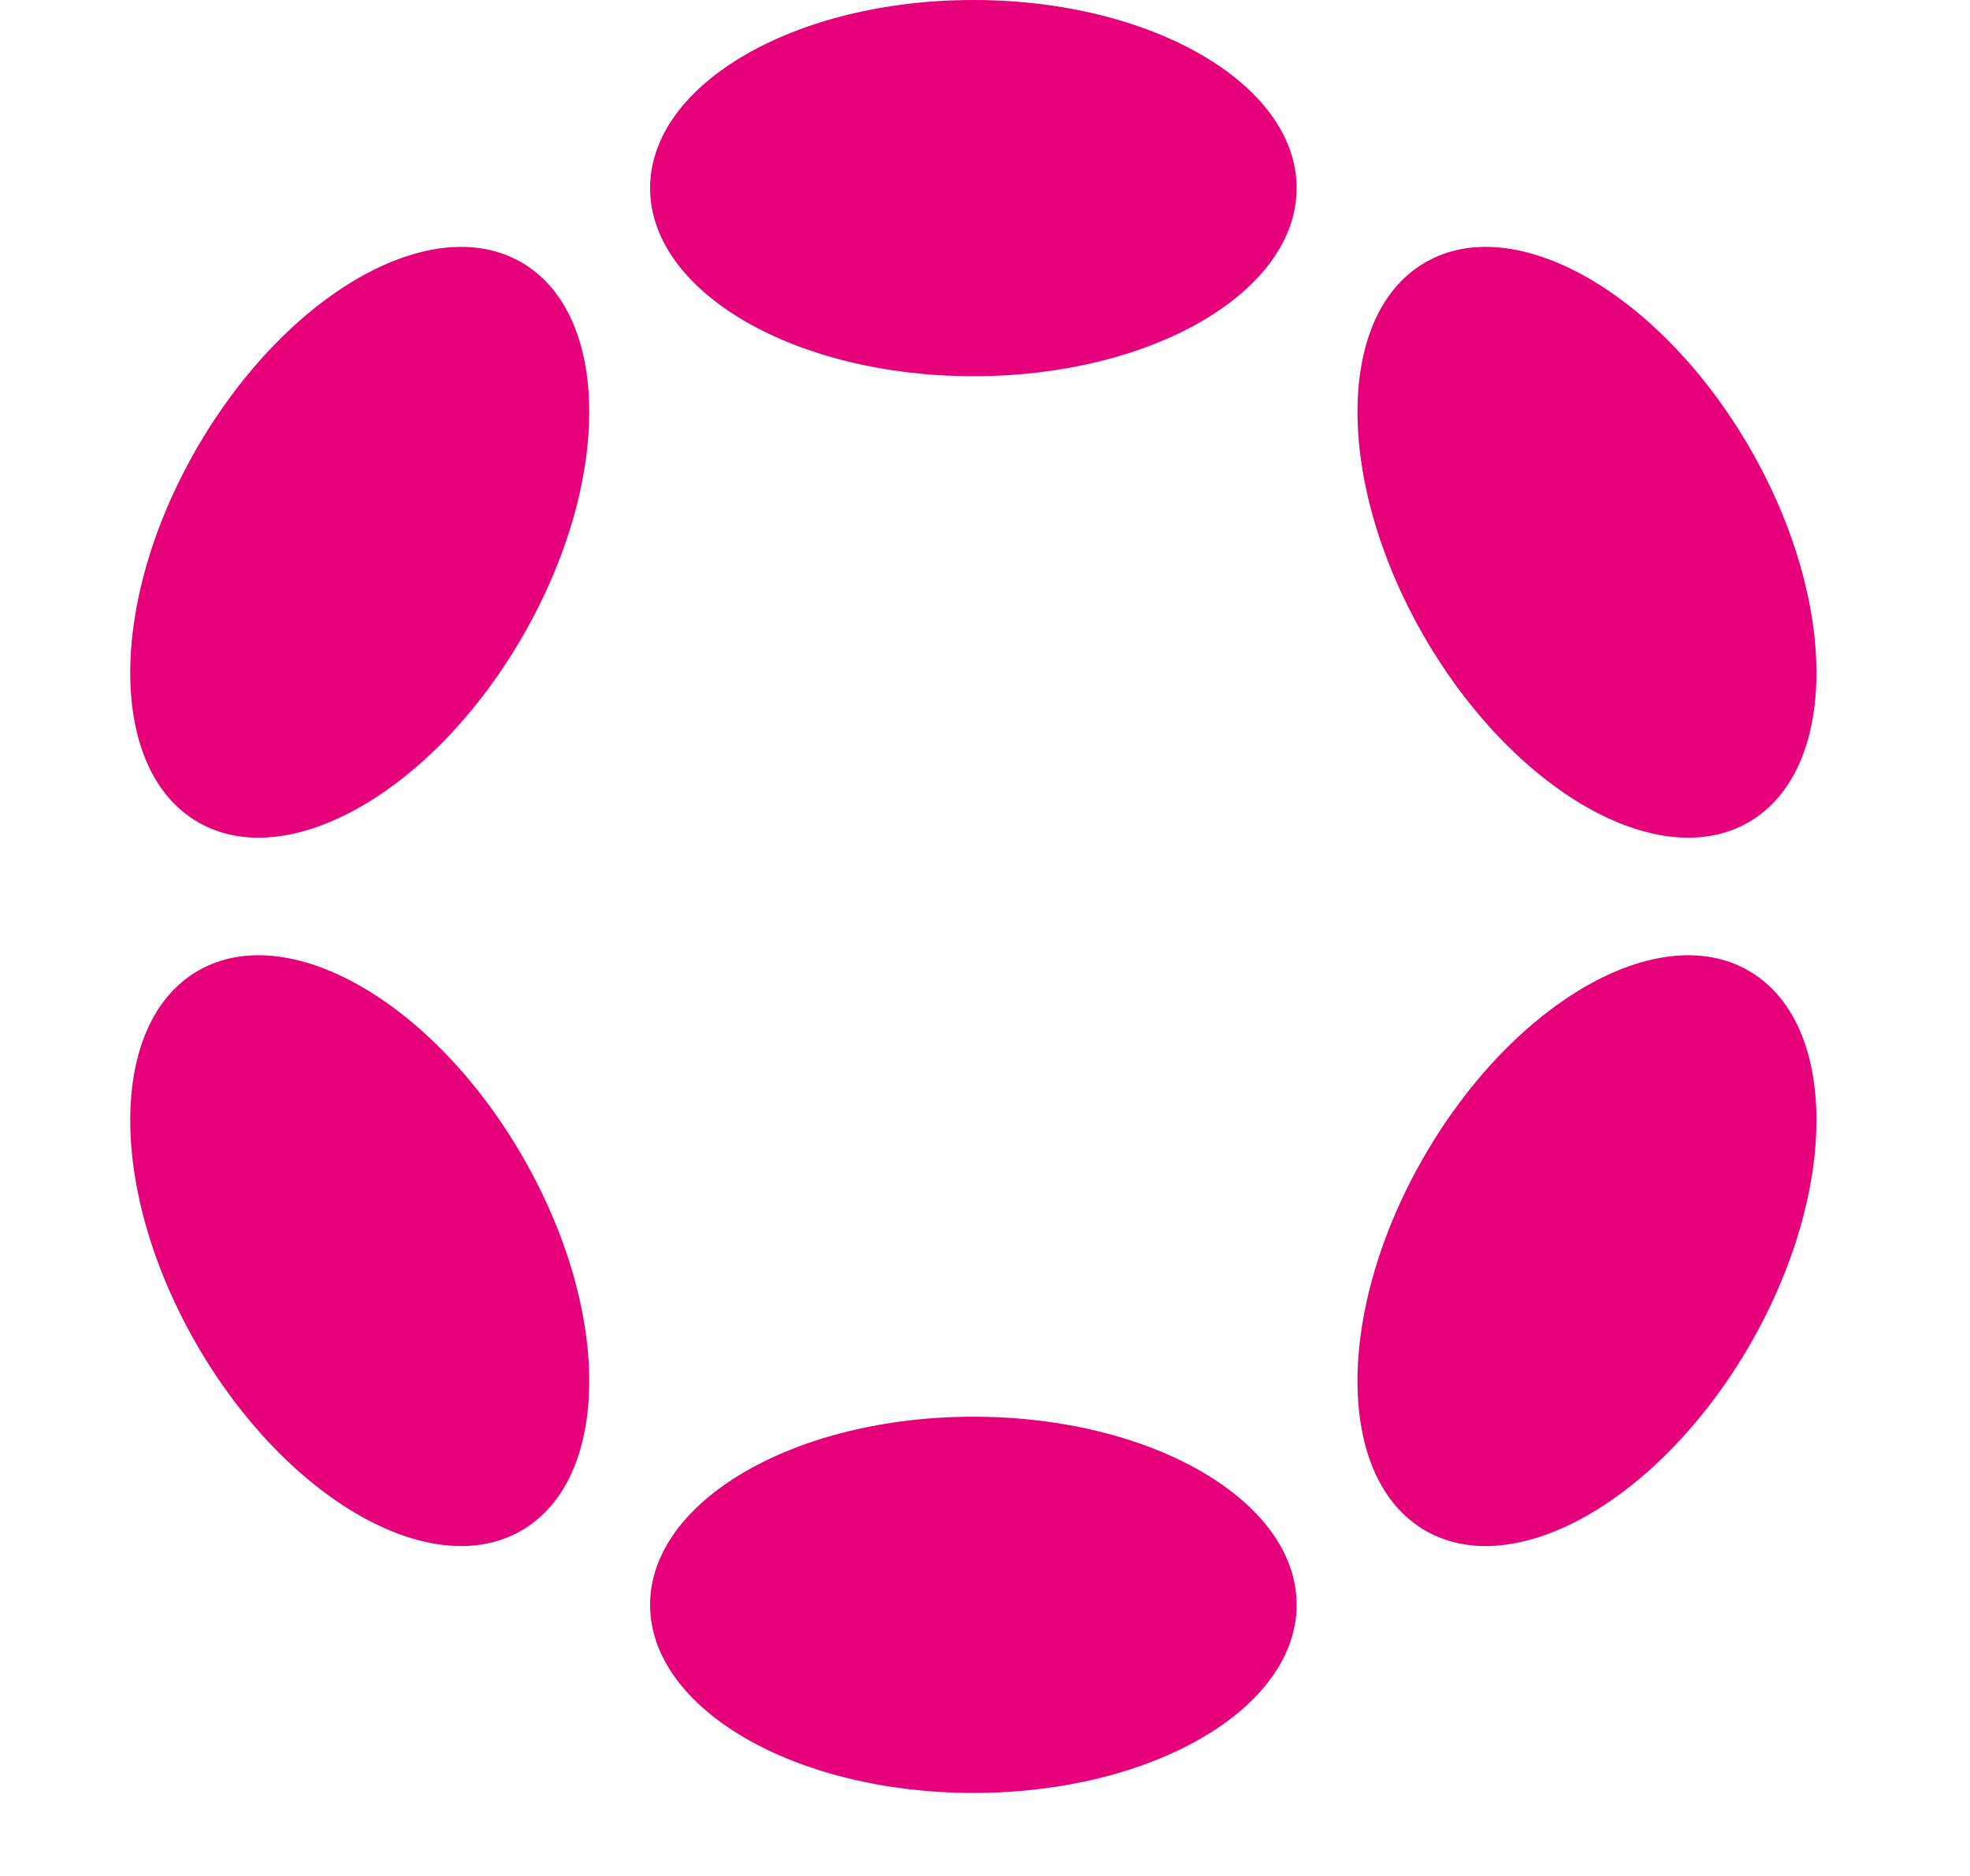 <svg width="21" height="20" viewBox="0 0 21 20" fill="none" xmlns="http://www.w3.org/2000/svg">
<path d="M10.376 4.011C12.279 4.011 13.822 3.113 13.822 2.005C13.822 0.898 12.279 0 10.376 0C8.473 0 6.93 0.898 6.93 2.005C6.93 3.113 8.473 4.011 10.376 4.011Z" fill="#E6007A"/>
<path d="M10.376 19.115C12.279 19.115 13.822 18.217 13.822 17.109C13.822 16.002 12.279 15.104 10.376 15.104C8.473 15.104 6.93 16.002 6.93 17.109C6.93 18.217 8.473 19.115 10.376 19.115Z" fill="#E6007A"/>
<path d="M5.571 6.784C6.523 5.136 6.517 3.351 5.558 2.797C4.599 2.243 3.05 3.13 2.098 4.779C1.146 6.427 1.153 8.212 2.112 8.766C3.071 9.32 4.62 8.432 5.571 6.784Z" fill="#E6007A"/>
<path d="M18.654 14.336C19.605 12.688 19.599 10.902 18.64 10.349C17.681 9.795 16.132 10.682 15.18 12.331C14.229 13.979 14.235 15.764 15.194 16.318C16.153 16.872 17.702 15.984 18.654 14.336Z" fill="#E6007A"/>
<path d="M5.558 16.318C6.517 15.764 6.523 13.979 5.571 12.331C4.62 10.682 3.071 9.795 2.112 10.349C1.153 10.902 1.146 12.688 2.098 14.336C3.05 15.984 4.599 16.872 5.558 16.318Z" fill="#E6007A"/>
<path d="M18.64 8.766C19.599 8.212 19.605 6.427 18.654 4.779C17.702 3.131 16.153 2.243 15.194 2.797C14.235 3.351 14.229 5.136 15.18 6.784C16.132 8.433 17.681 9.32 18.64 8.766Z" fill="#E6007A"/>
</svg>
